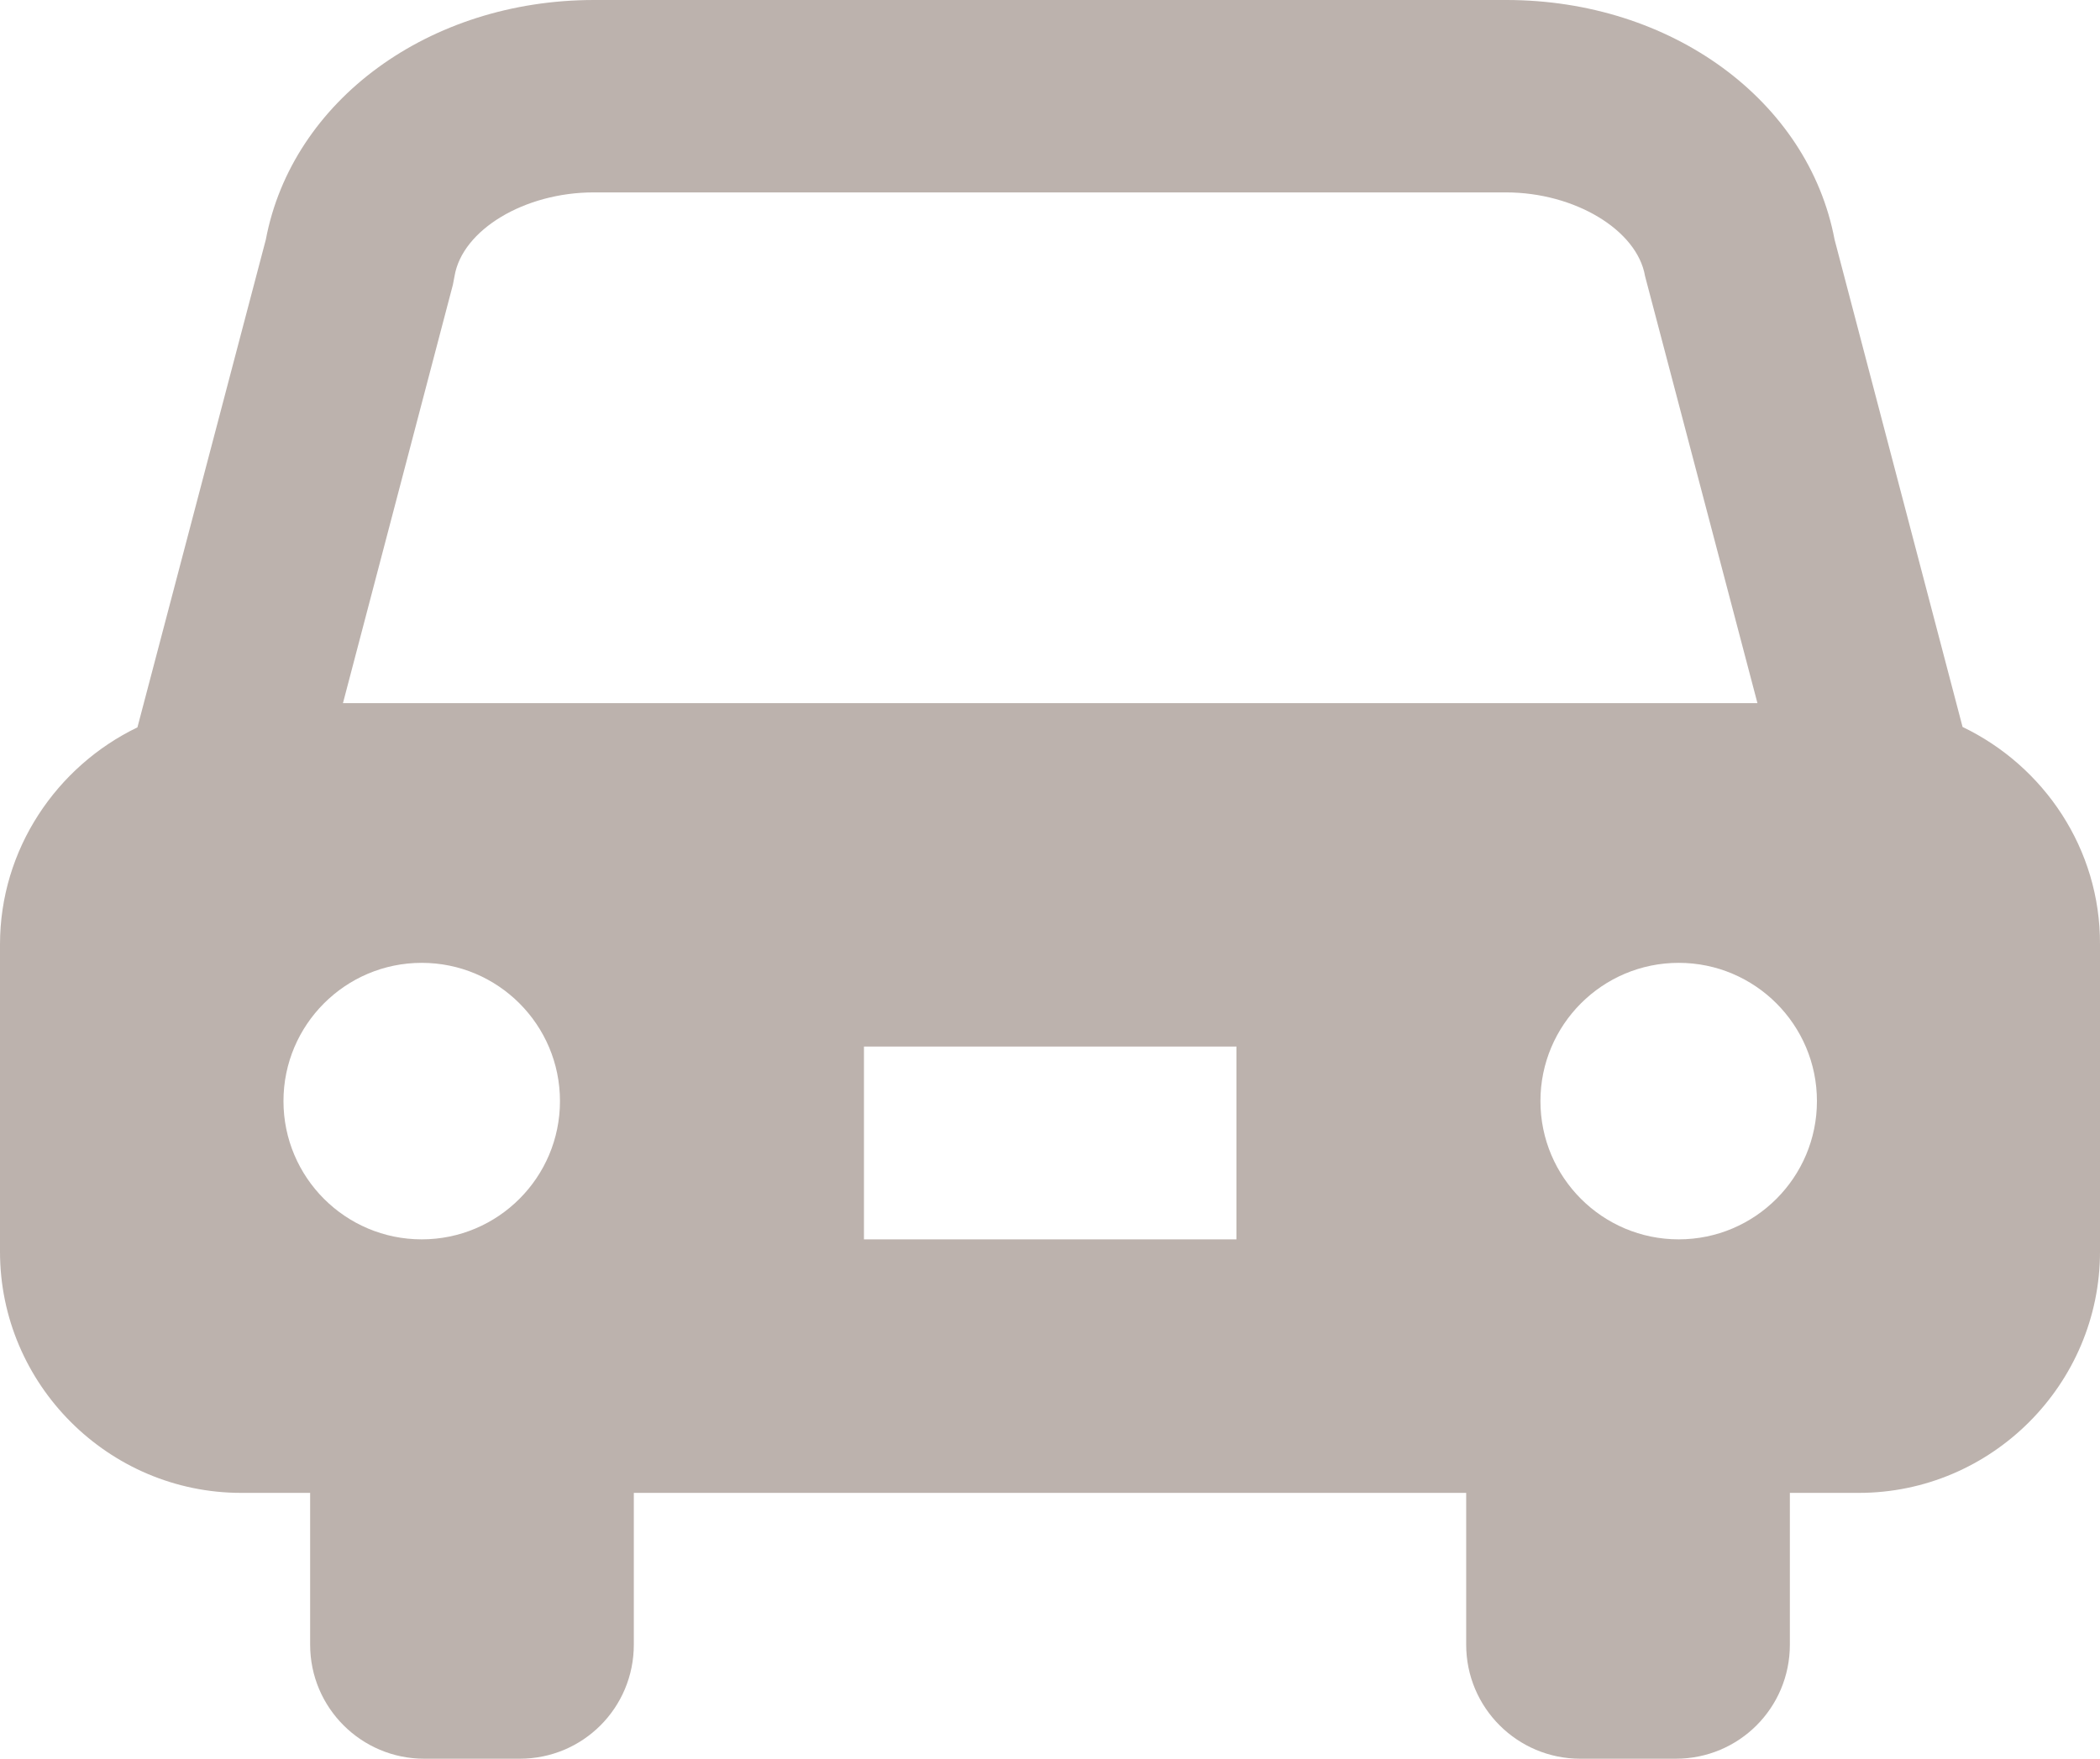 <?xml version="1.0" encoding="UTF-8"?><svg id="_レイヤー_2" xmlns="http://www.w3.org/2000/svg" viewBox="0 0 511.9 428.7"><defs><style>.cls-1{fill:#bcb2ad;stroke-width:0px;}</style></defs><g id="_2"><path class="cls-1" d="M478.4,177.2l-31.2-118.8C440.8,24.5,407.4,0,367.2,0h-222.4c-40.2,0-73.6,24.5-80,58.4l-31.3,118.9C13.8,186.8,0,207,0,230.2v74.9c0,32.4,26.5,58.8,58.8,58.8h16.8v37c0,15.4,12.5,27.8,27.8,27.8h23.3c15.4,0,27.8-12.4,27.8-27.8v-37h202.9v37c0,15.4,12.5,27.8,27.8,27.8h23.3c15.4,0,27.8-12.4,27.8-27.8v-37h16.8c32.4,0,58.8-26.5,58.8-58.8v-74.9c.1-23.3-13.7-43.5-33.5-53ZM102.8,302.1c-18.6,0-33.7-15.1-33.7-33.7s15.1-33.7,33.7-33.7,33.7,15.1,33.7,33.7-15.1,33.7-33.7,33.7ZM301.4,302.1h-90.8v-47h90.8v47ZM83.6,171.4l26.8-102,.4-2.1c1.9-11.3,17.1-20.4,33.9-20.4h222.4c16.8,0,32,9.2,33.9,20.4l27.4,104.1H83.6ZM409.2,302.1c-18.6,0-33.7-15.1-33.7-33.7s15.1-33.7,33.7-33.7,33.7,15.1,33.7,33.7-15.1,33.7-33.7,33.7Z"/></g></svg>